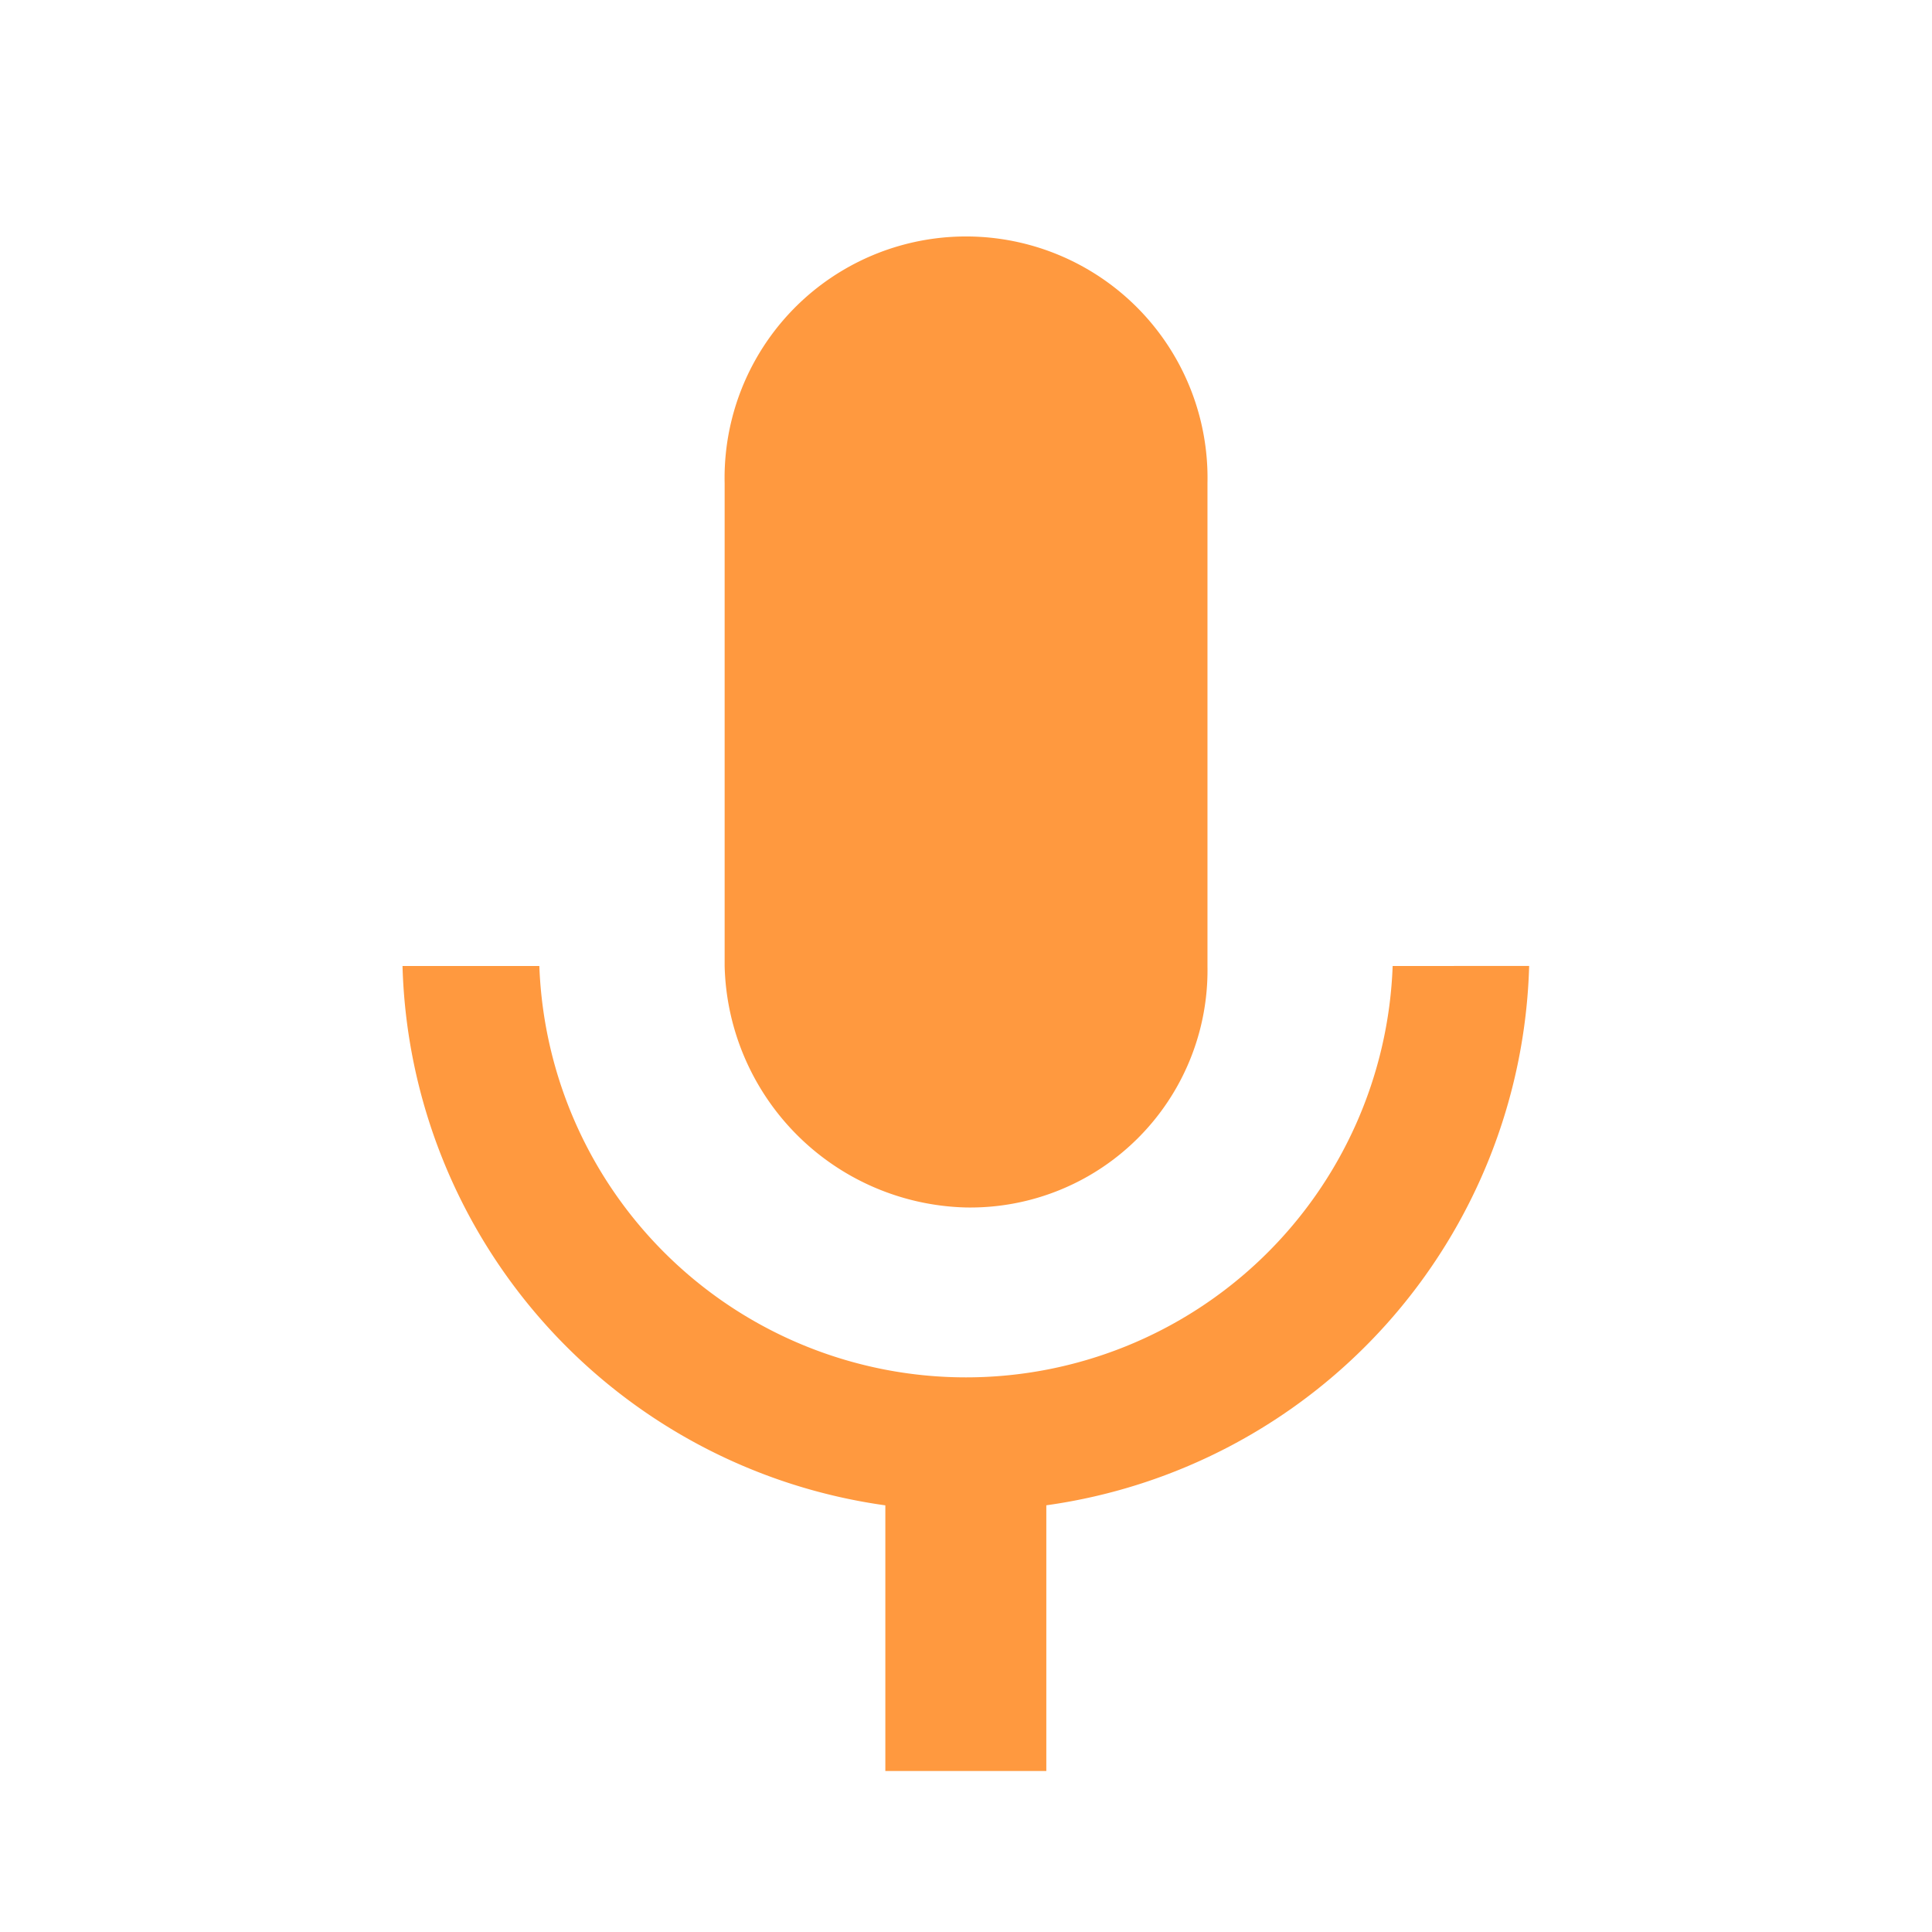 <svg id="ic_mic_" data-name="ic_mic " xmlns="http://www.w3.org/2000/svg" width="34.012" height="34.012" viewBox="0 0 34.012 34.012">
  <rect id="rectangle" width="34.012" height="34.012" transform="translate(0 0)" fill="none"/>
  <path id="ic_mic_2" data-name="ic_mic " d="M334.32,67.706a4.176,4.176,0,0,0,4.251-4.251v-8.5a4.251,4.251,0,1,0-8.5,0v8.5A4.359,4.359,0,0,0,334.32,67.706Zm7.511-4.251a7.516,7.516,0,0,1-15.022,0H324.4a9.865,9.865,0,0,0,8.5,9.495v4.677h2.834V72.949a9.865,9.865,0,0,0,8.5-9.495Z" transform="translate(-317.314 -46.449)" fill="#ff993f"/>
</svg>
